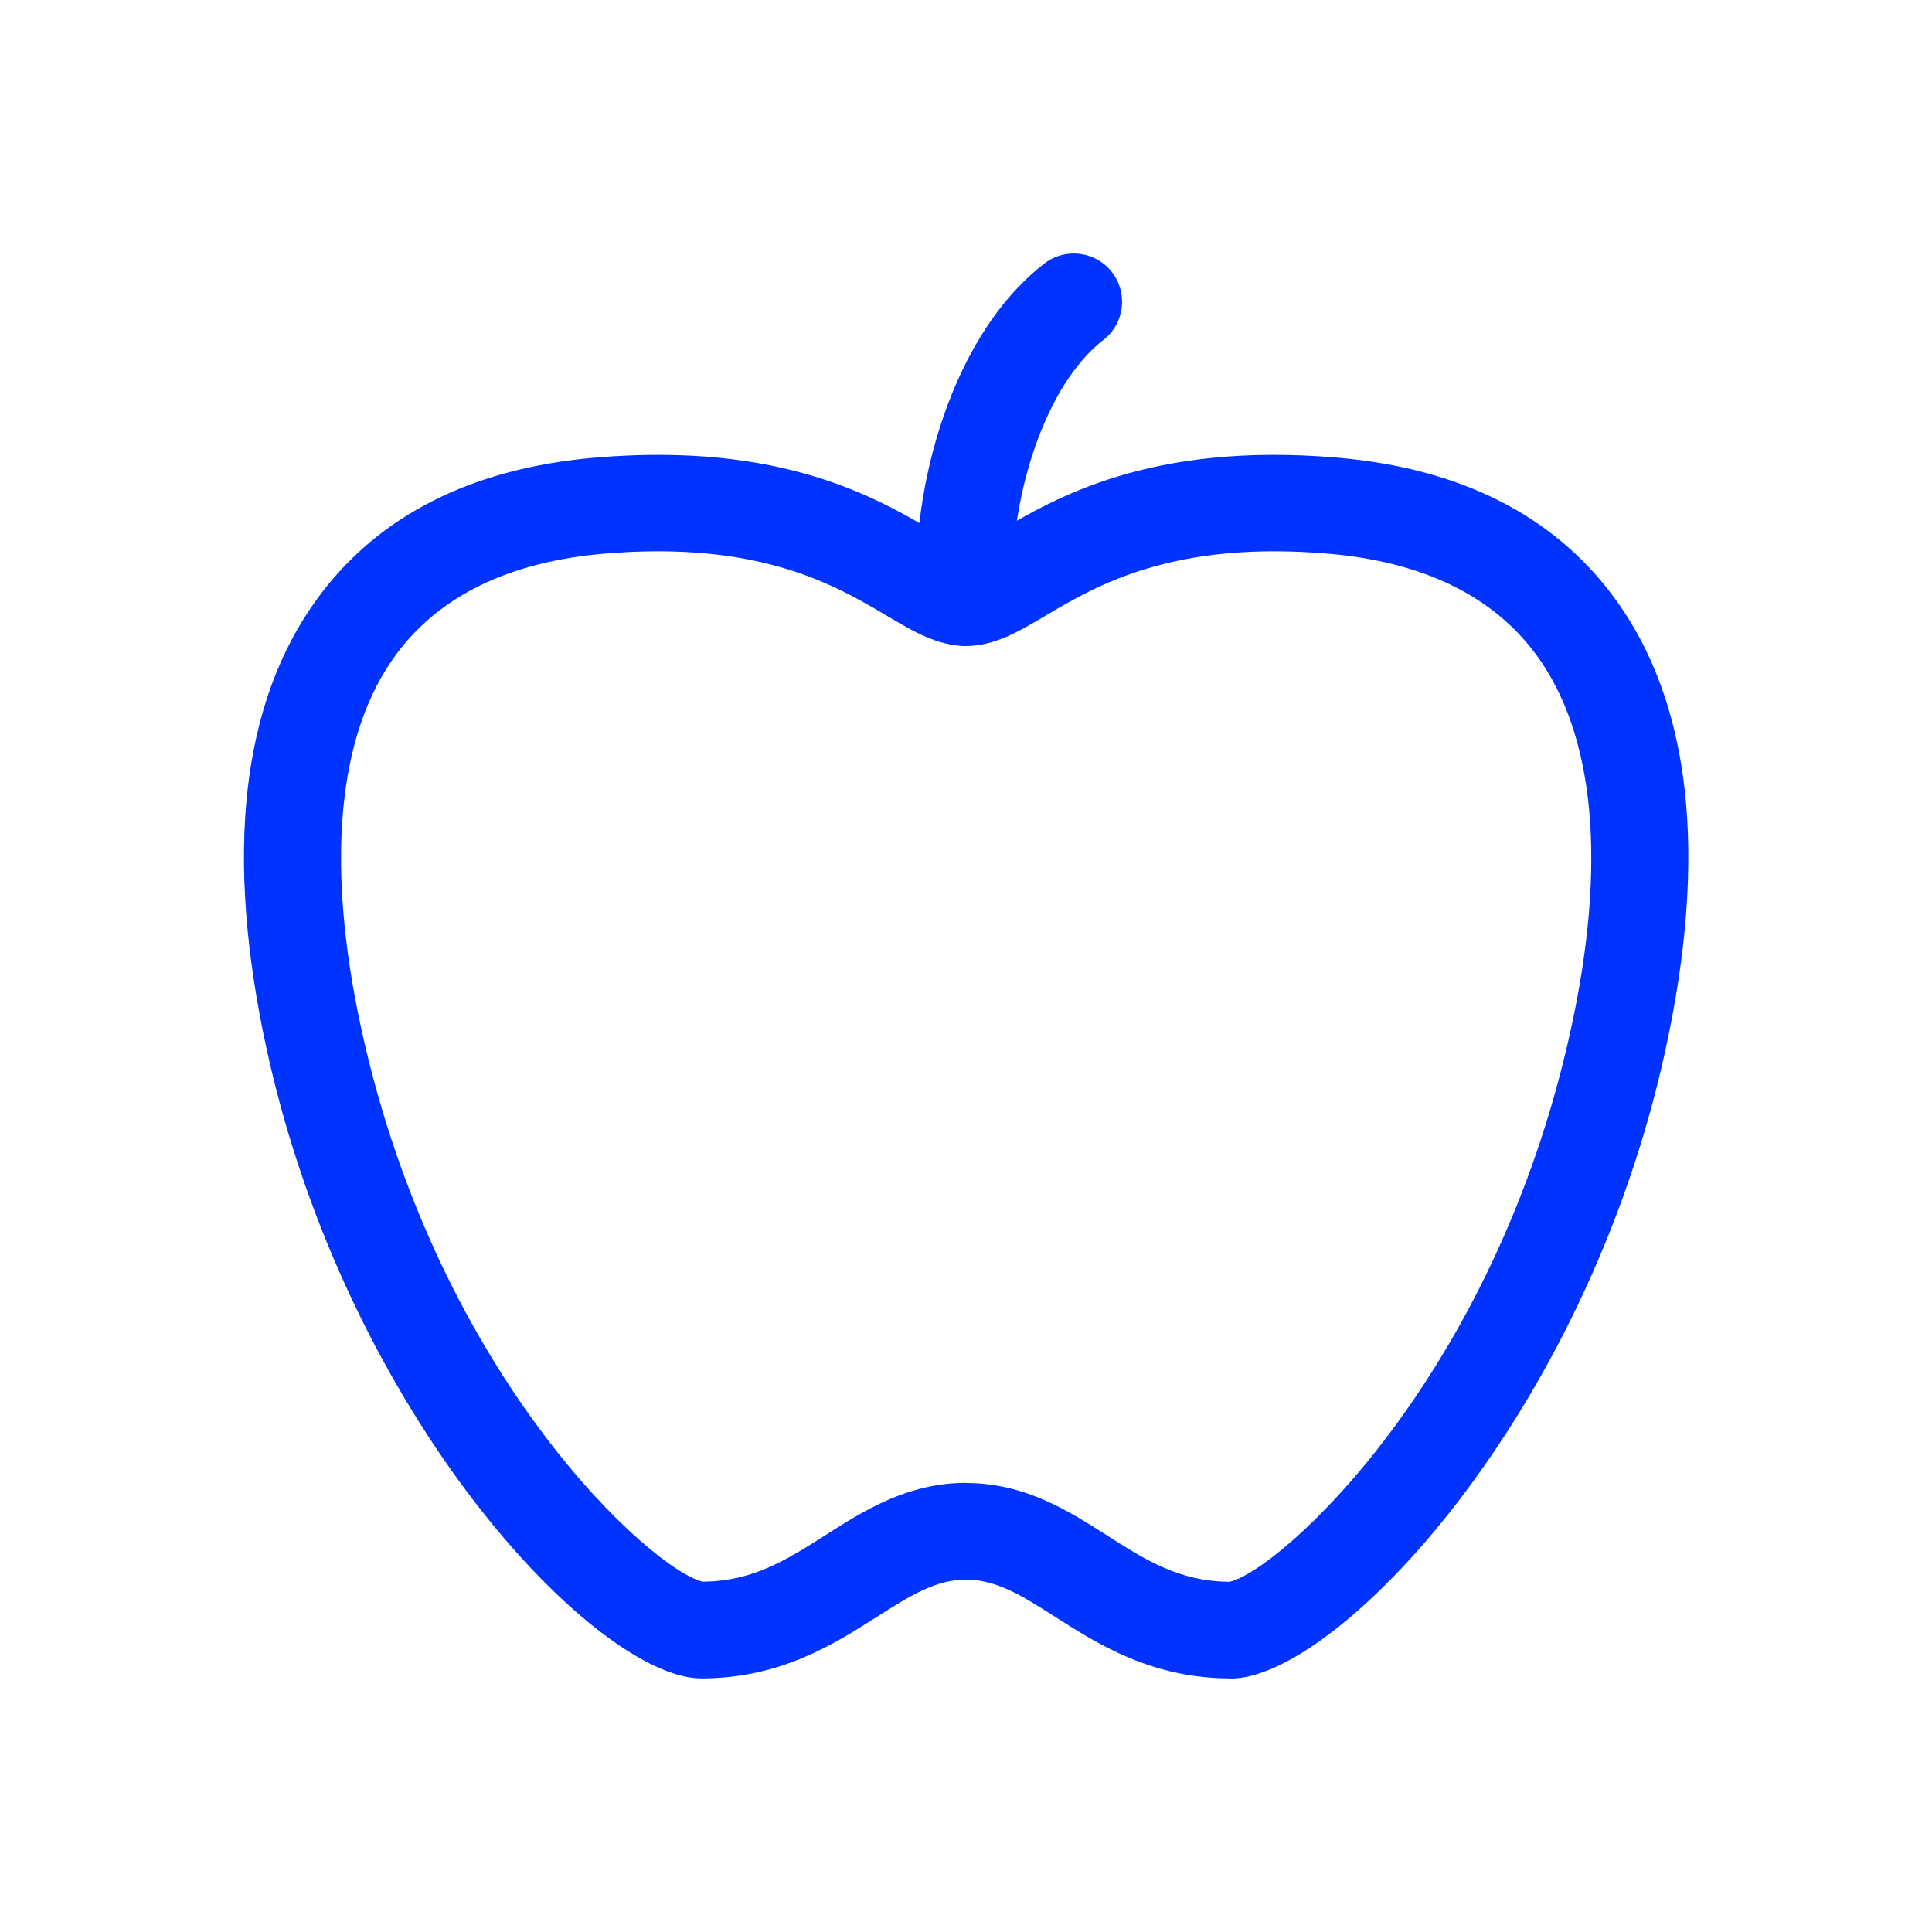 <?xml version="1.0" encoding="UTF-8"?>
<svg id="Icons_NEW" data-name="Icons NEW" xmlns="http://www.w3.org/2000/svg" viewBox="0 0 150 150">
<defs>
    <style>
      .cls-1 {
        fill: #03f;
      }
    </style>
  </defs>
  <path class="cls-1" d="M95.55,130.31c-6.13,0-10.29-2.65-13.63-4.78-2.54-1.62-4.54-2.89-6.92-2.89s-4.38,1.28-6.92,2.89c-3.34,2.13-7.5,4.78-13.63,4.78-8.09,0-27.44-20.1-33.72-48.73-3.34-15.25-2-27.09,3.97-35.19,4.7-6.38,11.94-10.04,21.52-10.86,14.5-1.24,21.95,3.17,26.41,5.81.85.5,1.89,1.12,2.38,1.29.49-.17,1.53-.79,2.38-1.29,4.45-2.64,11.9-7.05,26.41-5.81,9.58.82,16.82,4.48,21.52,10.86,5.97,8.11,7.31,19.95,3.97,35.19-6.26,28.64-25.62,48.74-33.72,48.74ZM75,115.14c4.57,0,7.96,2.16,10.95,4.07,3.01,1.92,5.61,3.57,9.5,3.6,3.78-.8,20.55-15.65,26.5-42.84,2.82-12.86,1.89-22.93-2.68-29.14-3.37-4.57-8.79-7.21-16.12-7.84-12.1-1.04-18.02,2.47-21.94,4.79-2.14,1.27-3.99,2.37-6.2,2.37s-4.06-1.1-6.2-2.37c-3.92-2.32-9.84-5.83-21.94-4.79-7.33.63-12.76,3.27-16.12,7.83-4.57,6.2-5.49,16.28-2.68,29.14,5.96,27.19,22.73,42.04,26.5,42.84,3.89-.03,6.49-1.69,9.5-3.6,2.99-1.91,6.38-4.07,10.95-4.07ZM75.13,42.67h0ZM74.87,42.67h0Z"/>
  <path class="cls-1" d="M75,50.16c-1.89,0-3.52-1.43-3.72-3.36-.74-6.98,1.86-20.17,9.79-26.33,1.64-1.27,3.99-.97,5.26.66,1.27,1.64.97,3.99-.66,5.26-5.16,4-7.51,14.12-6.93,19.61.22,2.06-1.27,3.91-3.33,4.12-.13.01-.27.02-.4.02Z"/>
</svg>